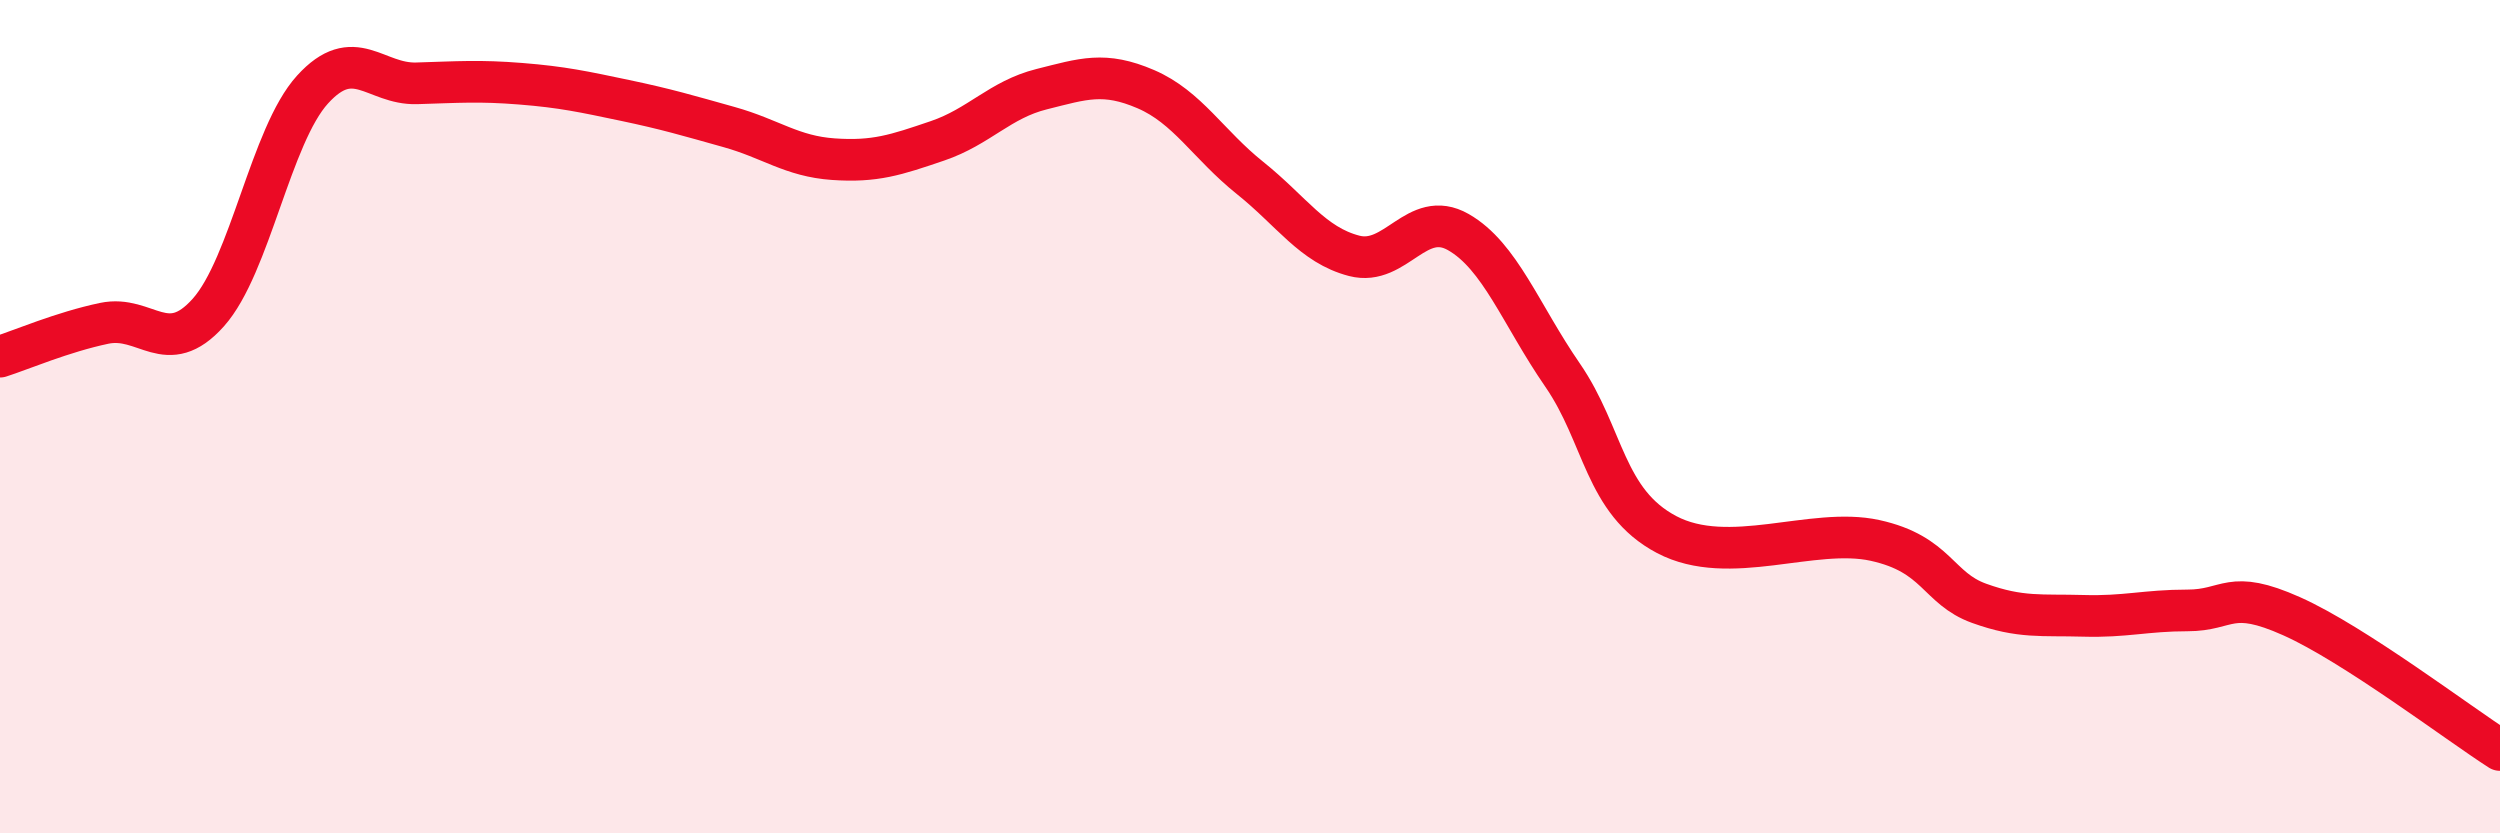 
    <svg width="60" height="20" viewBox="0 0 60 20" xmlns="http://www.w3.org/2000/svg">
      <path
        d="M 0,8.56 C 0.5,8.4 1.5,7.97 2.5,7.76 C 3.5,7.55 4,8.62 5,7.5 C 6,6.38 6.5,3.25 7.5,2.15 C 8.5,1.05 9,2.03 10,2 C 11,1.97 11.5,1.93 12.5,2.01 C 13.5,2.09 14,2.2 15,2.41 C 16,2.62 16.5,2.77 17.5,3.05 C 18.5,3.33 19,3.75 20,3.82 C 21,3.89 21.5,3.72 22.5,3.38 C 23.5,3.04 24,2.39 25,2.14 C 26,1.89 26.5,1.71 27.5,2.14 C 28.5,2.57 29,3.47 30,4.27 C 31,5.07 31.5,5.88 32.5,6.14 C 33.5,6.4 34,5 35,5.57 C 36,6.14 36.5,7.55 37.5,9 C 38.5,10.45 38.5,12.04 40,12.83 C 41.5,13.62 43.5,12.64 45,12.97 C 46.5,13.3 46.5,14.12 47.5,14.48 C 48.5,14.84 49,14.75 50,14.78 C 51,14.81 51.5,14.65 52.5,14.65 C 53.5,14.65 53.5,14.12 55,14.79 C 56.5,15.46 59,17.36 60,18L60 20L0 20Z"
        fill="#EB0A25"
        opacity="0.1"
        stroke-linecap="round"
        stroke-linejoin="round"
      />
      <path
        d="M 0,8.56 C 0.5,8.4 1.5,7.97 2.5,7.76 C 3.5,7.55 4,8.62 5,7.5 C 6,6.38 6.5,3.25 7.5,2.15 C 8.5,1.05 9,2.03 10,2 C 11,1.97 11.5,1.93 12.5,2.01 C 13.5,2.09 14,2.2 15,2.41 C 16,2.62 16.5,2.77 17.5,3.05 C 18.5,3.33 19,3.75 20,3.82 C 21,3.89 21.5,3.72 22.5,3.38 C 23.5,3.04 24,2.39 25,2.14 C 26,1.89 26.5,1.71 27.5,2.14 C 28.5,2.57 29,3.47 30,4.27 C 31,5.07 31.5,5.88 32.5,6.14 C 33.5,6.4 34,5 35,5.57 C 36,6.14 36.5,7.55 37.5,9 C 38.5,10.45 38.5,12.04 40,12.83 C 41.5,13.62 43.5,12.64 45,12.97 C 46.5,13.3 46.5,14.12 47.5,14.48 C 48.5,14.84 49,14.75 50,14.78 C 51,14.81 51.5,14.65 52.5,14.65 C 53.5,14.65 53.5,14.12 55,14.79 C 56.5,15.46 59,17.36 60,18"
        stroke="#EB0A25"
        stroke-width="1"
        fill="none"
        stroke-linecap="round"
        stroke-linejoin="round"
      />
    </svg>
  